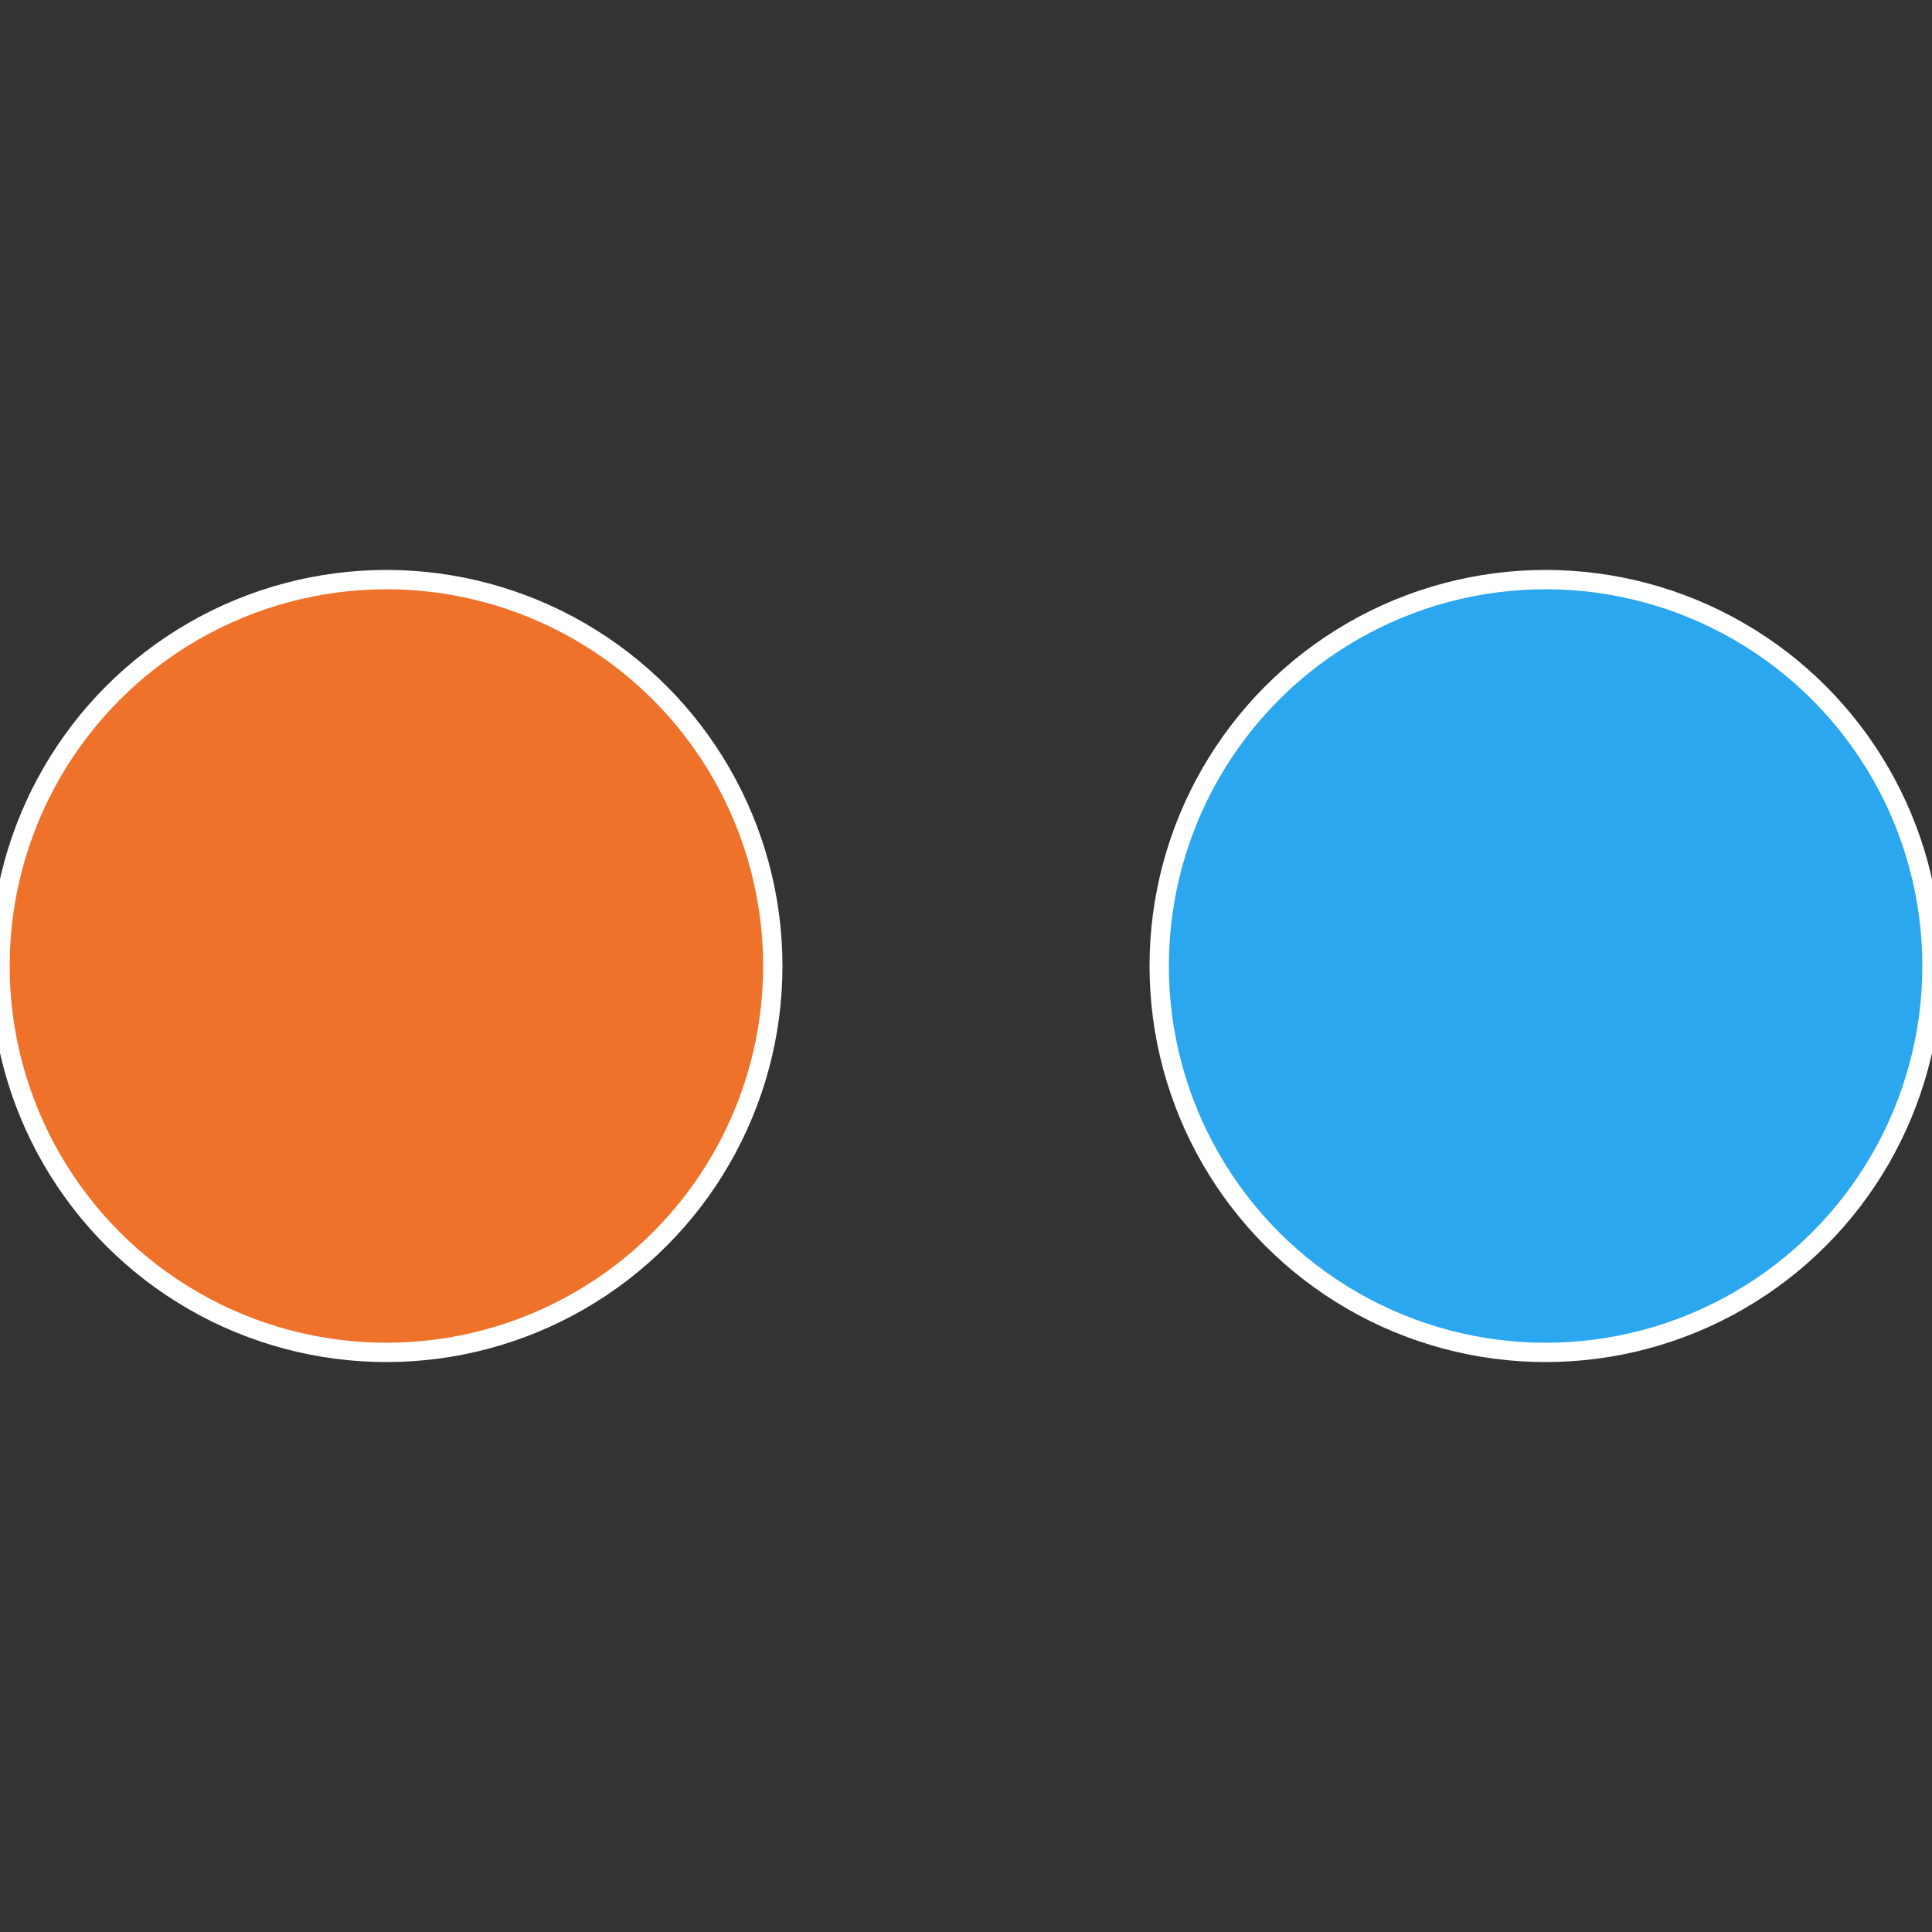 <?xml version="1.0" standalone="no"?>
<svg width="500" height="500" viewBox="-1 -1 2 2" xmlns="http://www.w3.org/2000/svg">
 
                <rect x="-1" y="-1" width="2" height="2" fill="#333333" stroke="none"/>
 
                <circle cx="0.6" cy="0" r="0.4" fill="#2aa7ef" stroke="#fff" stroke-width="1%" />
             
                <circle cx="-0.6" cy="7.3478807948841E-17" r="0.4" fill="#ef722a" stroke="#fff" stroke-width="1%" />
            </svg>
